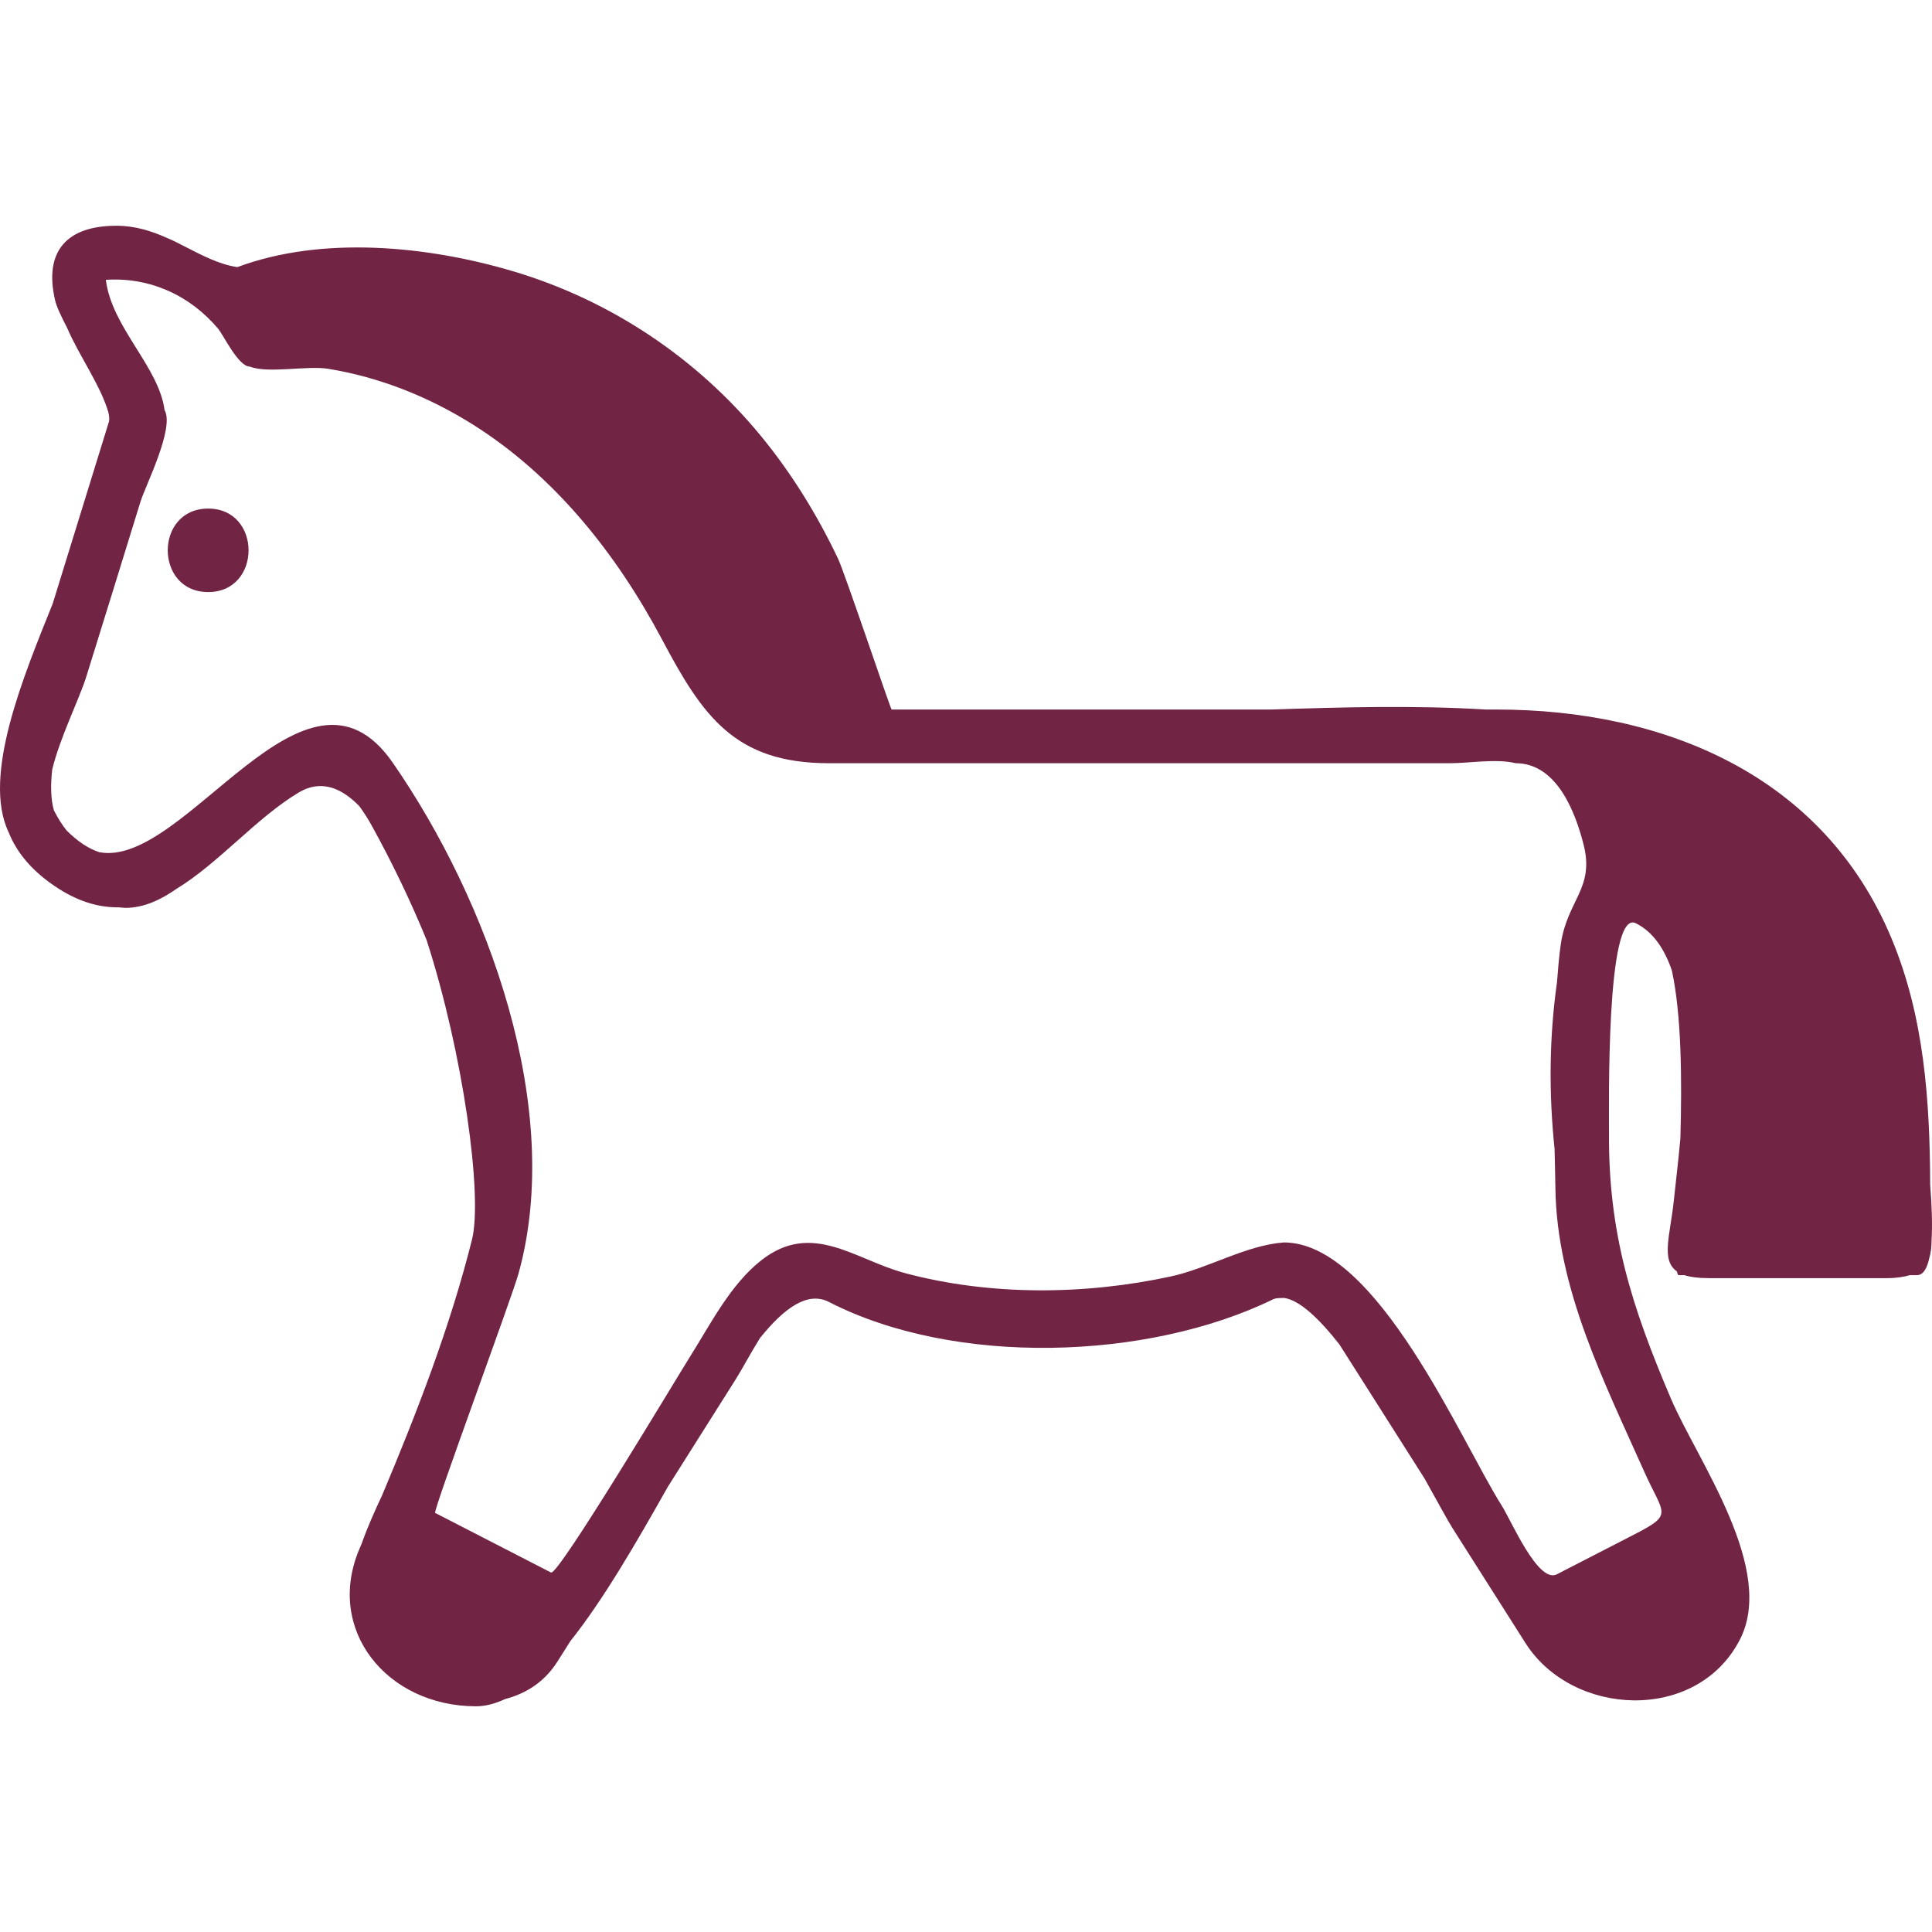 <?xml version="1.0" encoding="UTF-8"?> <svg xmlns="http://www.w3.org/2000/svg" width="80" height="80" viewBox="0 0 80 80" fill="none"><path d="M79.982 51.347C80.02 50.724 79.995 49.94 79.925 49.066C79.91 45.579 79.683 42.109 78.319 38.846C75.495 32.096 68.917 29.38 61.961 29.38C61.815 29.38 61.668 29.38 61.522 29.38C58.562 29.198 55.522 29.285 52.635 29.38C47.397 29.38 42.158 29.38 36.921 29.38C36.9 29.38 36.413 27.958 35.897 26.467C35.873 26.399 35.851 26.332 35.827 26.264C35.332 24.839 34.831 23.403 34.7 23.13C33.838 21.318 32.778 19.596 31.502 18.045C28.843 14.813 25.268 12.43 21.255 11.235C17.718 10.182 13.347 9.748 9.827 11.061C9.061 10.946 8.364 10.57 7.638 10.201C7.394 10.072 7.147 9.949 6.894 9.843C6.264 9.563 5.593 9.348 4.818 9.348C2.805 9.348 1.801 10.366 2.281 12.433C2.342 12.698 2.538 13.112 2.786 13.589C3.256 14.695 4.152 15.938 4.482 17.053C4.524 17.228 4.538 17.372 4.507 17.474C4.243 18.33 3.978 19.186 3.713 20.043C3.205 21.693 2.694 23.343 2.183 24.994C0.988 27.971 -0.757 32.126 0.356 34.459C0.699 35.317 1.347 36.114 2.463 36.821C3.349 37.376 4.161 37.582 4.925 37.57C5.012 37.575 5.099 37.593 5.186 37.593C5.955 37.593 6.66 37.26 7.318 36.798C9.054 35.741 10.616 33.868 12.367 32.817C13.247 32.289 14.092 32.572 14.877 33.379C15.052 33.617 15.231 33.891 15.414 34.225C16.233 35.713 16.997 37.292 17.663 38.92C19.187 43.634 19.993 49.534 19.545 51.326C18.641 54.936 17.275 58.464 15.825 61.912C15.515 62.572 15.213 63.242 14.979 63.912C14.95 63.978 14.922 64.047 14.893 64.113C13.443 67.479 16.018 70.646 19.7 70.654C19.472 70.653 19.141 70.653 19.706 70.654C19.958 70.654 19.859 70.654 19.71 70.654C20.111 70.653 20.513 70.542 20.913 70.355C21.77 70.133 22.546 69.652 23.085 68.798C23.264 68.516 23.441 68.235 23.619 67.954C25.004 66.214 26.359 63.858 27.655 61.563C28.595 60.076 29.534 58.589 30.472 57.102C30.73 56.695 31.069 56.046 31.467 55.409C32.495 54.131 33.455 53.464 34.328 53.913C39.523 56.583 47.516 56.34 52.72 53.8C52.813 53.755 52.916 53.753 53.018 53.75C53.074 53.748 53.132 53.744 53.185 53.747C53.826 53.845 54.626 54.607 55.456 55.662C55.536 55.788 55.617 55.914 55.698 56.041C56.794 57.768 57.89 59.495 58.987 61.222C59.534 62.199 59.949 62.968 60.132 63.256C61.143 64.848 62.154 66.44 63.165 68.033C65.106 71.089 70.216 71.339 72.016 67.948C73.596 65.014 70.288 60.484 69.191 57.917C67.554 54.083 66.593 51.052 66.625 46.892C66.632 45.907 66.487 37.6 67.738 38.231C68.45 38.585 68.922 39.292 69.229 40.188C69.629 42.03 69.649 44.719 69.581 47.145C69.487 48.175 69.375 49.074 69.313 49.681C69.164 51.132 68.76 52.178 69.439 52.647C69.456 52.744 69.478 52.802 69.51 52.802C69.591 52.802 69.672 52.802 69.752 52.802C70.001 52.882 70.33 52.925 70.763 52.925C73.216 52.925 75.669 52.925 78.122 52.925C78.532 52.925 78.829 52.874 79.082 52.802C79.18 52.802 79.278 52.802 79.375 52.802C79.63 52.802 79.794 52.534 79.89 52.084C79.956 51.876 79.981 51.627 79.982 51.347ZM2.758 34.389C2.576 34.161 2.401 33.885 2.233 33.559C2.104 33.111 2.087 32.534 2.162 31.866C2.476 30.551 3.29 28.933 3.578 28.004C4.327 25.594 5.075 23.183 5.818 20.771C6.021 20.114 7.241 17.718 6.814 16.978C6.569 15.169 4.627 13.563 4.383 11.587C6.199 11.468 7.867 12.227 9.031 13.611C9.262 13.887 9.868 15.181 10.349 15.181C11.093 15.477 12.724 15.129 13.588 15.271C15.718 15.617 17.759 16.432 19.581 17.579C22.986 19.721 25.544 22.96 27.414 26.481C29.081 29.622 30.406 31.603 34.316 31.603C42.89 31.603 51.465 31.603 60.039 31.603C60.857 31.603 61.959 31.405 62.76 31.603C64.464 31.603 65.234 33.628 65.576 34.985C66.029 36.778 64.909 37.266 64.634 39.066C64.553 39.593 64.518 40.138 64.471 40.679C64.145 42.988 64.134 45.294 64.371 47.574C64.385 48.12 64.399 48.67 64.406 49.203C64.463 53.357 66.426 57.216 68.088 60.945C68.877 62.715 69.316 62.691 67.704 63.522C66.626 64.078 65.546 64.633 64.468 65.188C63.69 65.589 62.582 62.971 62.186 62.348C60.51 59.71 57.026 51.447 53.165 51.447C51.593 51.561 50.031 52.52 48.481 52.855C44.927 53.625 41.009 53.661 37.481 52.719C35.398 52.163 33.627 50.536 31.525 52.185C30.237 53.193 29.411 54.85 28.547 56.218C28.05 57.004 23.11 65.267 22.817 65.115C21.217 64.292 19.618 63.469 18.018 62.646C17.915 62.593 21.191 53.739 21.467 52.748C23.38 45.89 20.192 37.246 16.258 31.575C12.641 26.36 7.667 35.961 4.114 35.288C3.673 35.146 3.22 34.848 2.758 34.389Z" fill="#712444"></path><path d="M8.62 24.516C10.85 24.516 10.85 21.059 8.62 21.059C6.388 21.059 6.388 24.516 8.62 24.516Z" fill="#712444"></path></svg> 